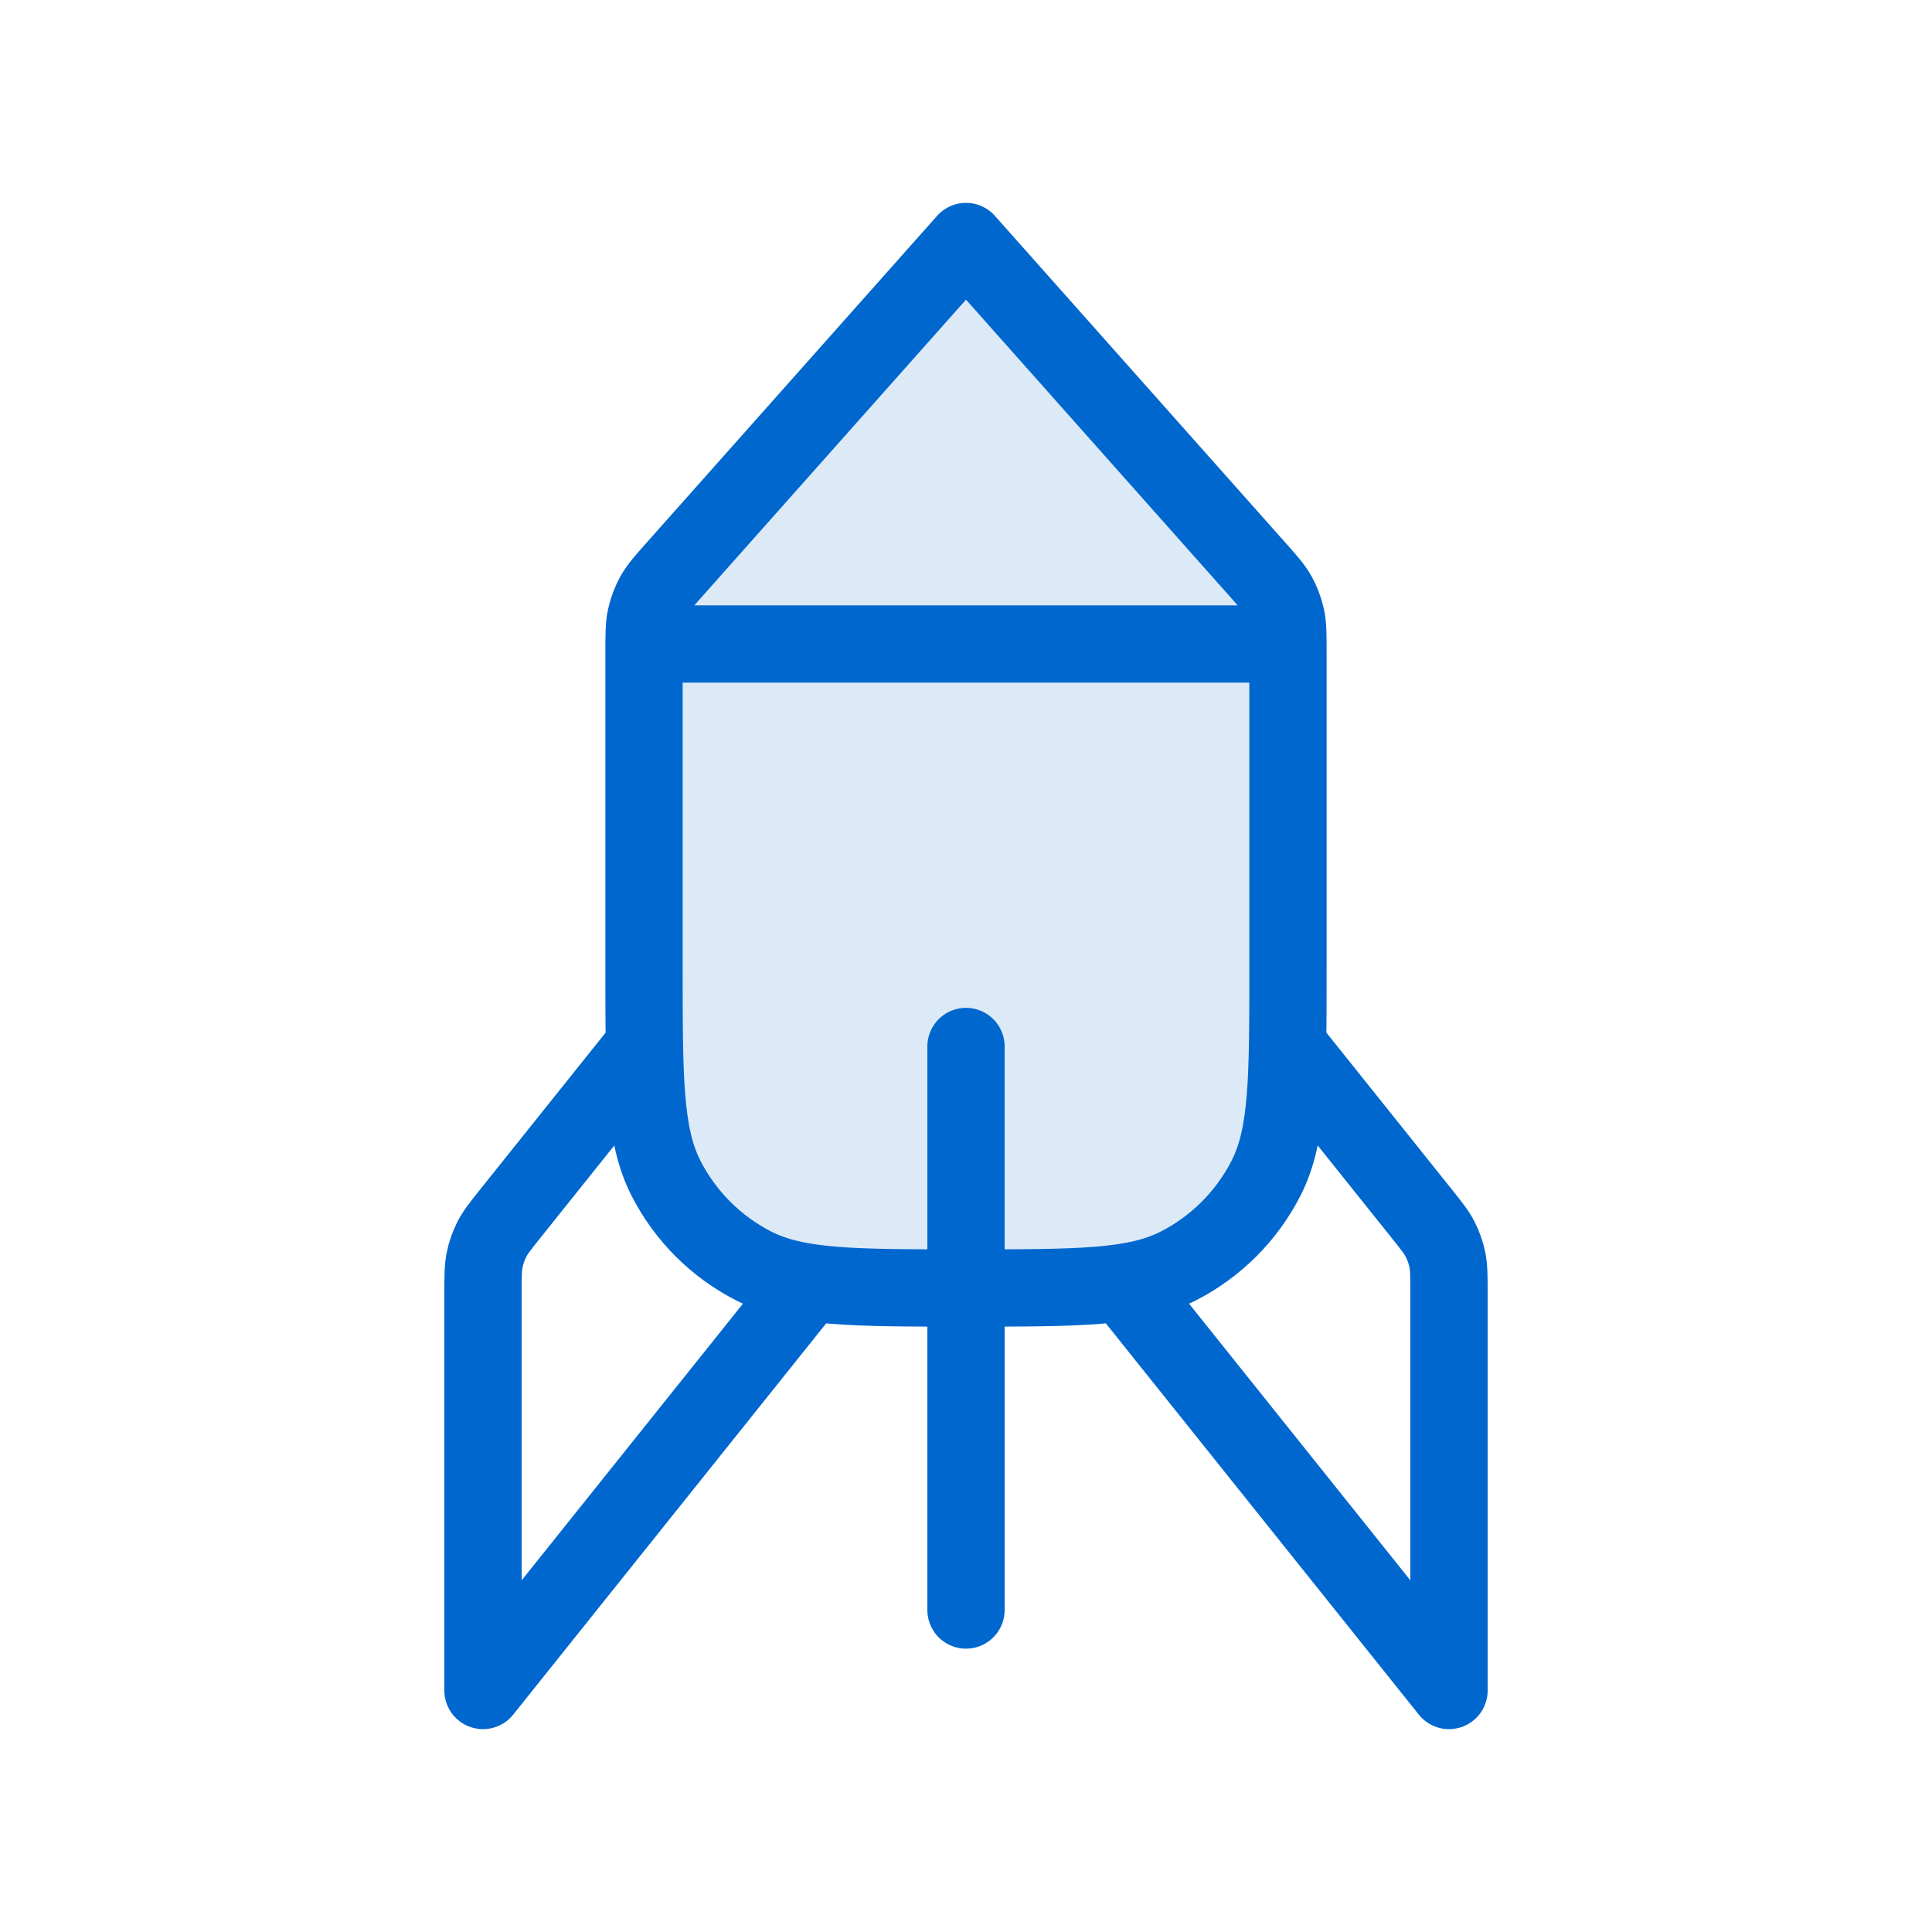 <svg width="50" height="50" viewBox="0 0 50 50" fill="none" xmlns="http://www.w3.org/2000/svg">
<path opacity="0.14" d="M17.509 14.678L25 6.25L32.491 14.678C32.803 15.028 32.959 15.203 33.07 15.402C33.168 15.579 33.24 15.769 33.284 15.966C33.333 16.189 33.333 16.424 33.333 16.892V25C33.333 27.917 33.333 29.375 32.766 30.489C32.266 31.47 31.47 32.266 30.49 32.766C29.375 33.333 27.917 33.333 25 33.333C22.083 33.333 20.625 33.333 19.511 32.766C18.53 32.266 17.734 31.47 17.234 30.489C16.667 29.375 16.667 27.917 16.667 25V16.892C16.667 16.424 16.667 16.189 16.716 15.966C16.76 15.769 16.832 15.579 16.93 15.402C17.041 15.203 17.197 15.028 17.509 14.678Z" fill="#0067CE"/>
<path d="M16.667 27.083L13.23 31.379C12.96 31.717 12.824 31.886 12.728 32.075C12.643 32.242 12.58 32.42 12.543 32.604C12.5 32.811 12.5 33.028 12.5 33.461V43.75L20.833 33.333M33.333 27.083L36.77 31.379C37.04 31.717 37.176 31.886 37.272 32.075C37.357 32.242 37.42 32.42 37.458 32.604C37.5 32.811 37.5 33.028 37.5 33.461V43.75L29.167 33.333M25 27.083V41.667M16.667 16.667H33.333M25 6.25L17.509 14.678C17.197 15.028 17.041 15.203 16.93 15.402C16.832 15.579 16.76 15.769 16.716 15.966C16.667 16.189 16.667 16.424 16.667 16.892V25C16.667 27.917 16.667 29.375 17.234 30.489C17.734 31.47 18.53 32.266 19.511 32.766C20.625 33.333 22.083 33.333 25 33.333C27.917 33.333 29.375 33.333 30.489 32.766C31.47 32.266 32.266 31.47 32.766 30.489C33.333 29.375 33.333 27.917 33.333 25V16.892C33.333 16.424 33.333 16.189 33.284 15.966C33.24 15.769 33.168 15.579 33.07 15.402C32.959 15.203 32.803 15.028 32.491 14.678L25 6.25Z" stroke="#0067CE" stroke-width="2" stroke-linecap="round" stroke-linejoin="round"/>
</svg>
